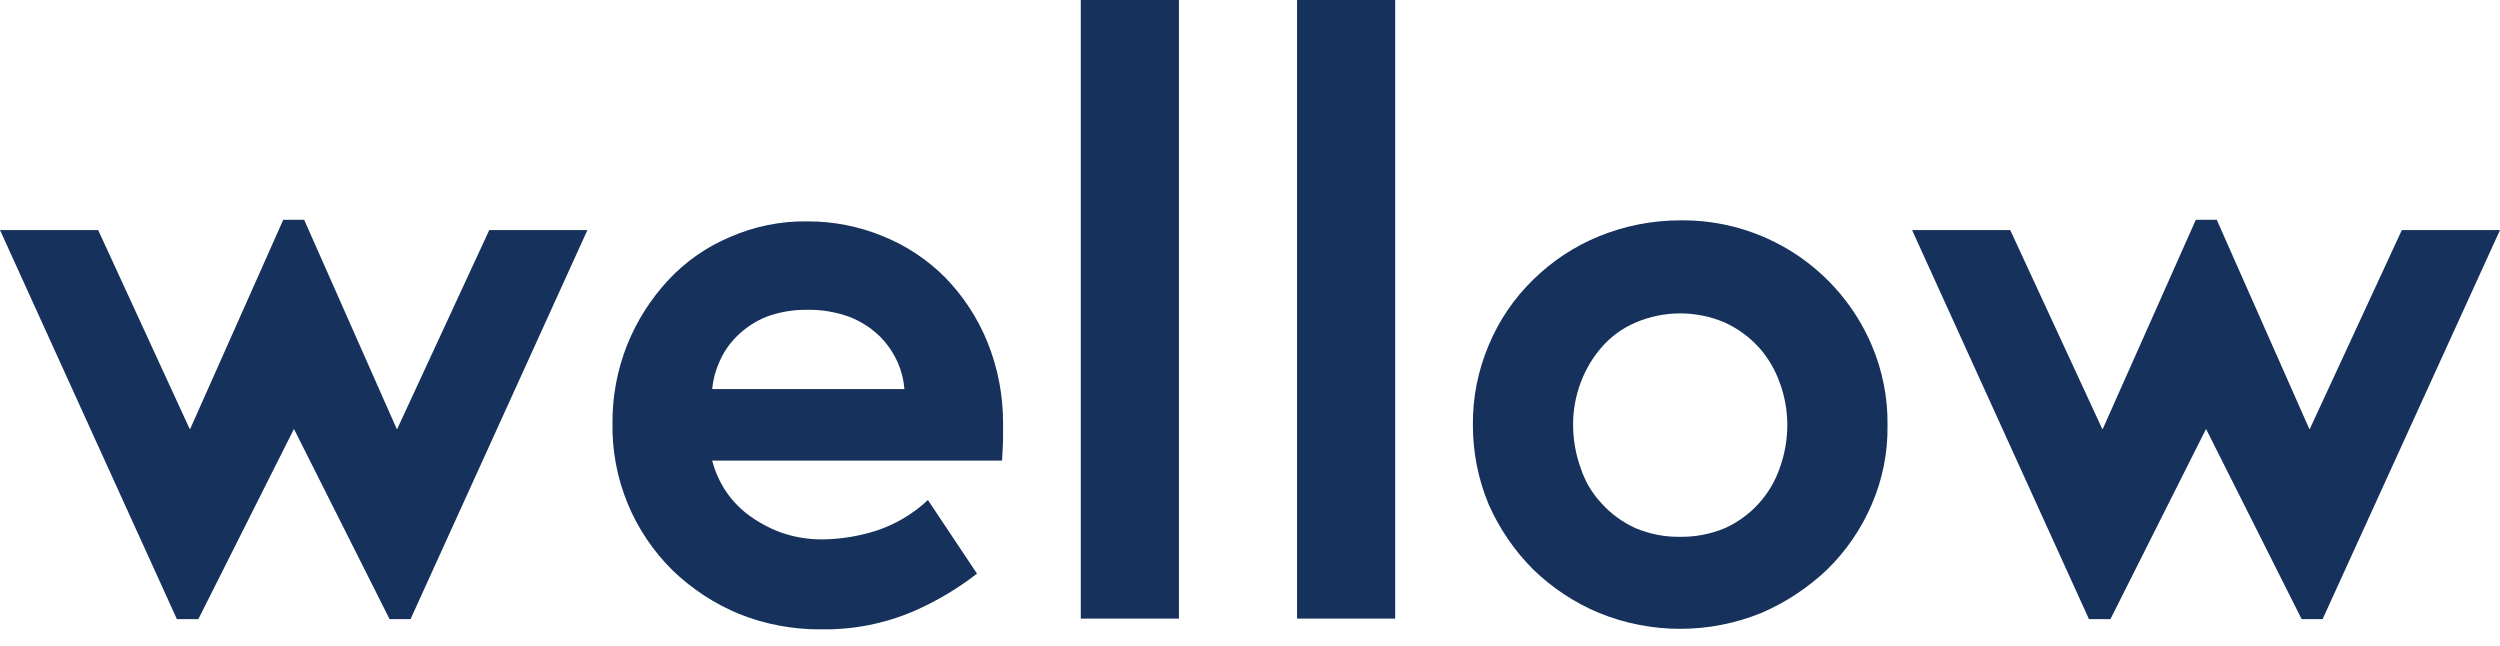 <svg xmlns="http://www.w3.org/2000/svg" fill="none" viewBox="0 0 120 31" height="31" width="120">
<path fill="#16325C" d="M51.877 29.693V0H56.589V29.693H51.877Z"></path>
<path fill="#16325C" d="M62.258 29.693V0H66.969V29.693H62.258Z"></path>
<path fill="#16325C" d="M75.509 20.417C75.512 21.12 75.636 21.818 75.877 22.479C76.084 23.11 76.427 23.689 76.883 24.172C77.337 24.671 77.888 25.072 78.503 25.35C79.178 25.636 79.905 25.778 80.638 25.767C81.379 25.778 82.114 25.636 82.797 25.35C83.407 25.074 83.954 24.678 84.406 24.184C84.857 23.691 85.203 23.11 85.423 22.479C85.664 21.818 85.788 21.12 85.791 20.417C85.793 19.714 85.668 19.015 85.423 18.356C85.2 17.732 84.858 17.157 84.417 16.663C83.96 16.167 83.41 15.767 82.797 15.485C82.119 15.193 81.388 15.043 80.65 15.043C79.912 15.043 79.181 15.193 78.503 15.485C77.881 15.75 77.327 16.152 76.883 16.663C76.448 17.161 76.107 17.735 75.877 18.356C75.628 19.014 75.503 19.713 75.509 20.417ZM70.699 20.417C70.683 19.094 70.942 17.782 71.46 16.564C71.95 15.383 72.677 14.314 73.595 13.423C74.504 12.527 75.579 11.819 76.761 11.338C77.992 10.836 79.309 10.578 80.638 10.577C82.593 10.549 84.512 11.104 86.15 12.17C87.789 13.236 89.074 14.766 89.84 16.564C90.36 17.782 90.62 19.094 90.601 20.417C90.62 21.725 90.36 23.021 89.84 24.221C89.338 25.389 88.613 26.447 87.705 27.337C86.782 28.215 85.71 28.921 84.54 29.423C82.046 30.438 79.254 30.438 76.761 29.423C75.584 28.933 74.51 28.225 73.595 27.337C72.698 26.439 71.974 25.382 71.46 24.221C70.957 23.016 70.698 21.723 70.699 20.417Z"></path>
<path fill="#16325C" d="M115.288 11.043L110.871 20.589H110.847L106.405 10.552H105.399L100.933 20.589H100.908L96.491 11.043H91.779L100.27 29.718H101.301L105.89 20.589L110.479 29.718H111.485L120 11.043H115.288Z"></path>
<path fill="#16325C" d="M23.485 11.043L19.067 20.589H19.043L14.601 10.552H13.595L9.129 20.589H9.104L4.712 11.043H0L8.491 29.718H9.521L14.11 20.589L18.699 29.718H19.706L28.196 11.043H23.485Z"></path>
<path fill="#16325C" d="M34.184 18.675H43.411C43.378 18.235 43.27 17.803 43.092 17.399C42.884 16.933 42.593 16.509 42.233 16.147C41.818 15.743 41.325 15.426 40.785 15.215C40.133 14.975 39.443 14.859 38.748 14.871C38.07 14.861 37.396 14.977 36.761 15.215C36.249 15.427 35.782 15.735 35.386 16.123C35.022 16.48 34.73 16.905 34.528 17.374C34.342 17.786 34.226 18.226 34.184 18.675ZM29.399 20.319C29.388 19.025 29.63 17.741 30.11 16.54C30.57 15.398 31.235 14.35 32.074 13.448C32.899 12.561 33.902 11.858 35.018 11.387C36.192 10.867 37.465 10.607 38.748 10.626C39.994 10.62 41.229 10.862 42.38 11.338C43.503 11.789 44.522 12.466 45.374 13.325C46.235 14.21 46.918 15.251 47.386 16.393C47.897 17.647 48.156 18.989 48.147 20.344V21.08C48.147 21.276 48.123 21.62 48.098 22.11H34.184C34.305 22.578 34.495 23.024 34.748 23.436C35.042 23.906 35.416 24.321 35.853 24.663C36.339 25.033 36.876 25.33 37.448 25.546C38.109 25.784 38.807 25.9 39.509 25.89C40.376 25.877 41.236 25.736 42.061 25.473C42.985 25.169 43.831 24.666 44.54 24L46.896 27.534C45.954 28.267 44.924 28.877 43.828 29.35C42.44 29.94 40.944 30.232 39.435 30.209C38.083 30.223 36.741 29.973 35.485 29.473C34.3 28.983 33.218 28.275 32.294 27.387C31.358 26.467 30.618 25.366 30.12 24.151C29.622 22.936 29.377 21.632 29.399 20.319Z"></path>
</svg>
